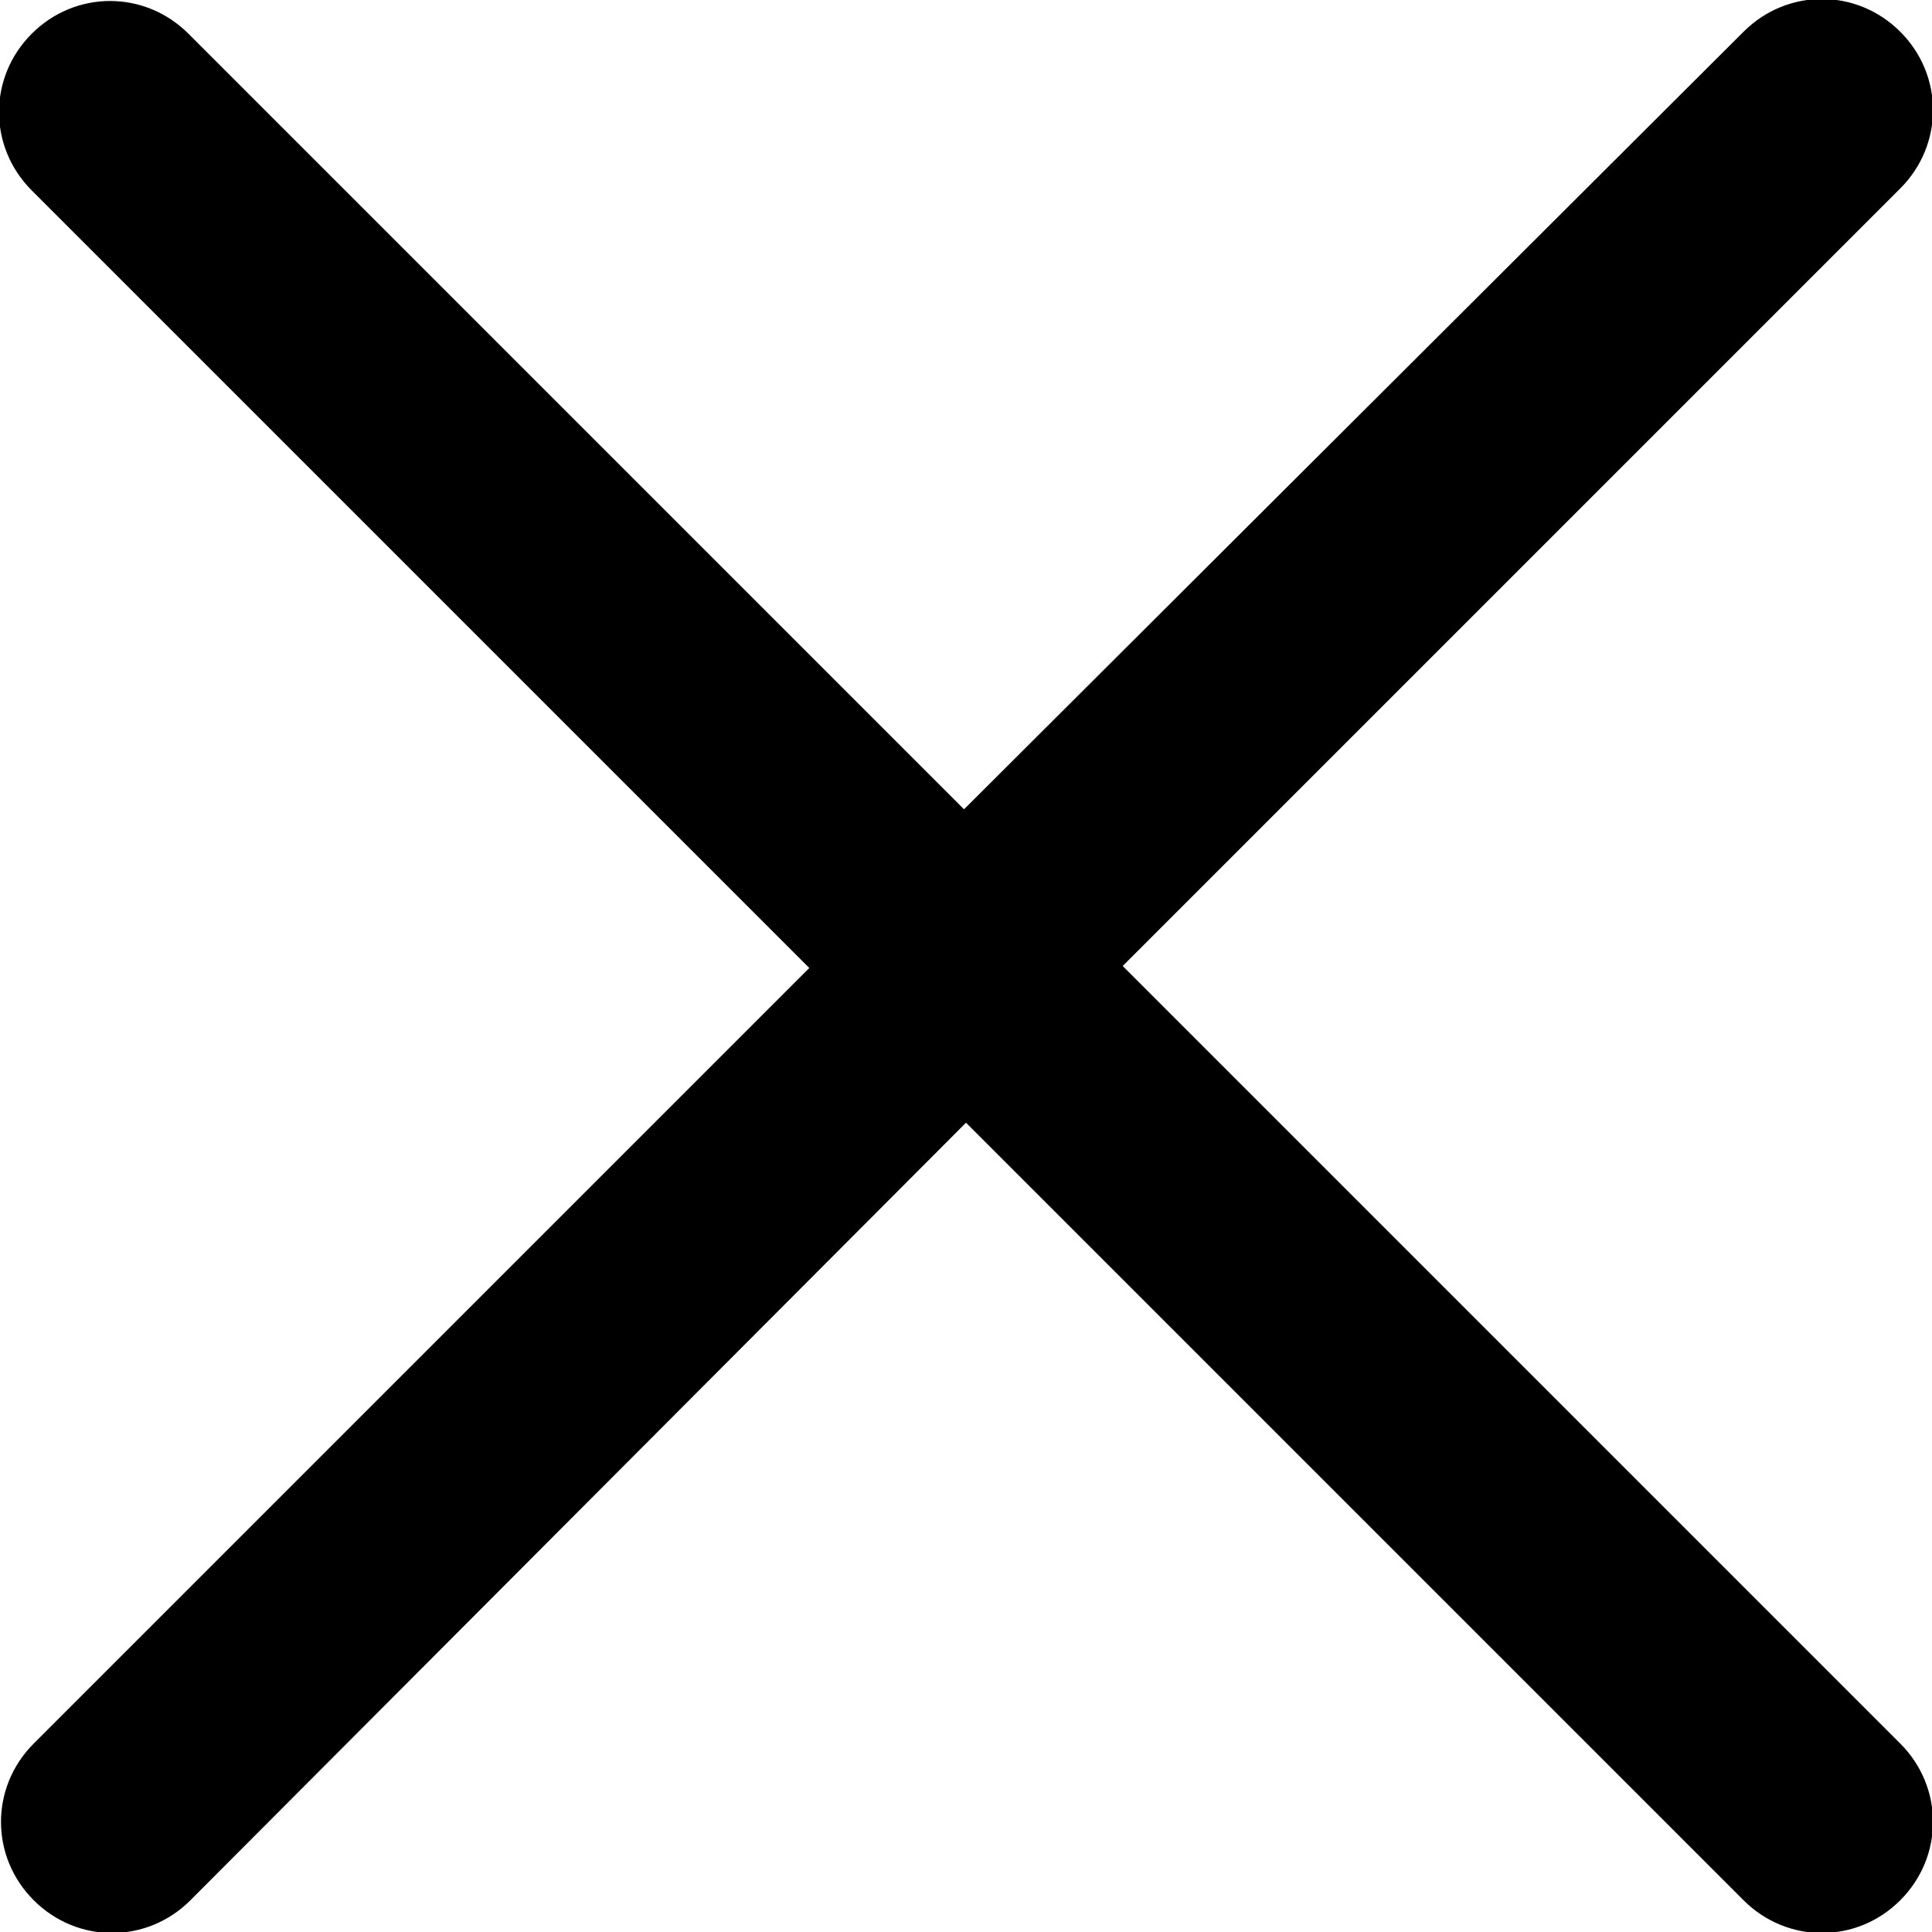 <svg class="close-svg" width="18" height="18" version="1.1" xmlns="http://www.w3.org/2000/svg" xmlns:xlink="http://www.w3.org/1999/xlink" x="0px" y="0px" viewBox="0 0 97.4 97.4" style="enable-background:new 0 0 97.4 97.4;" xml:space="preserve"><path d="M95.8,87.9c2.2,2.2,2.2,5.7,0,7.9c-2.2,2.2-5.7,2.2-7.9,0L48.7,56.6L9.6,95.8c-2.2,2.2-5.7,2.2-7.9,0c-2.2-2.2-2.2-5.7,0-7.9l39.1-39.1L1.6,9.6c-2.2-2.2-2.2-5.7,0-7.9c2.2-2.2,5.7-2.2,7.9,0l39.1,39.1L87.9,1.6c2.2-2.2,5.7-2.2,7.9,0c2.2,2.2,2.2,5.7,0,7.9L56.6,48.7L95.8,87.9z"></path></svg>